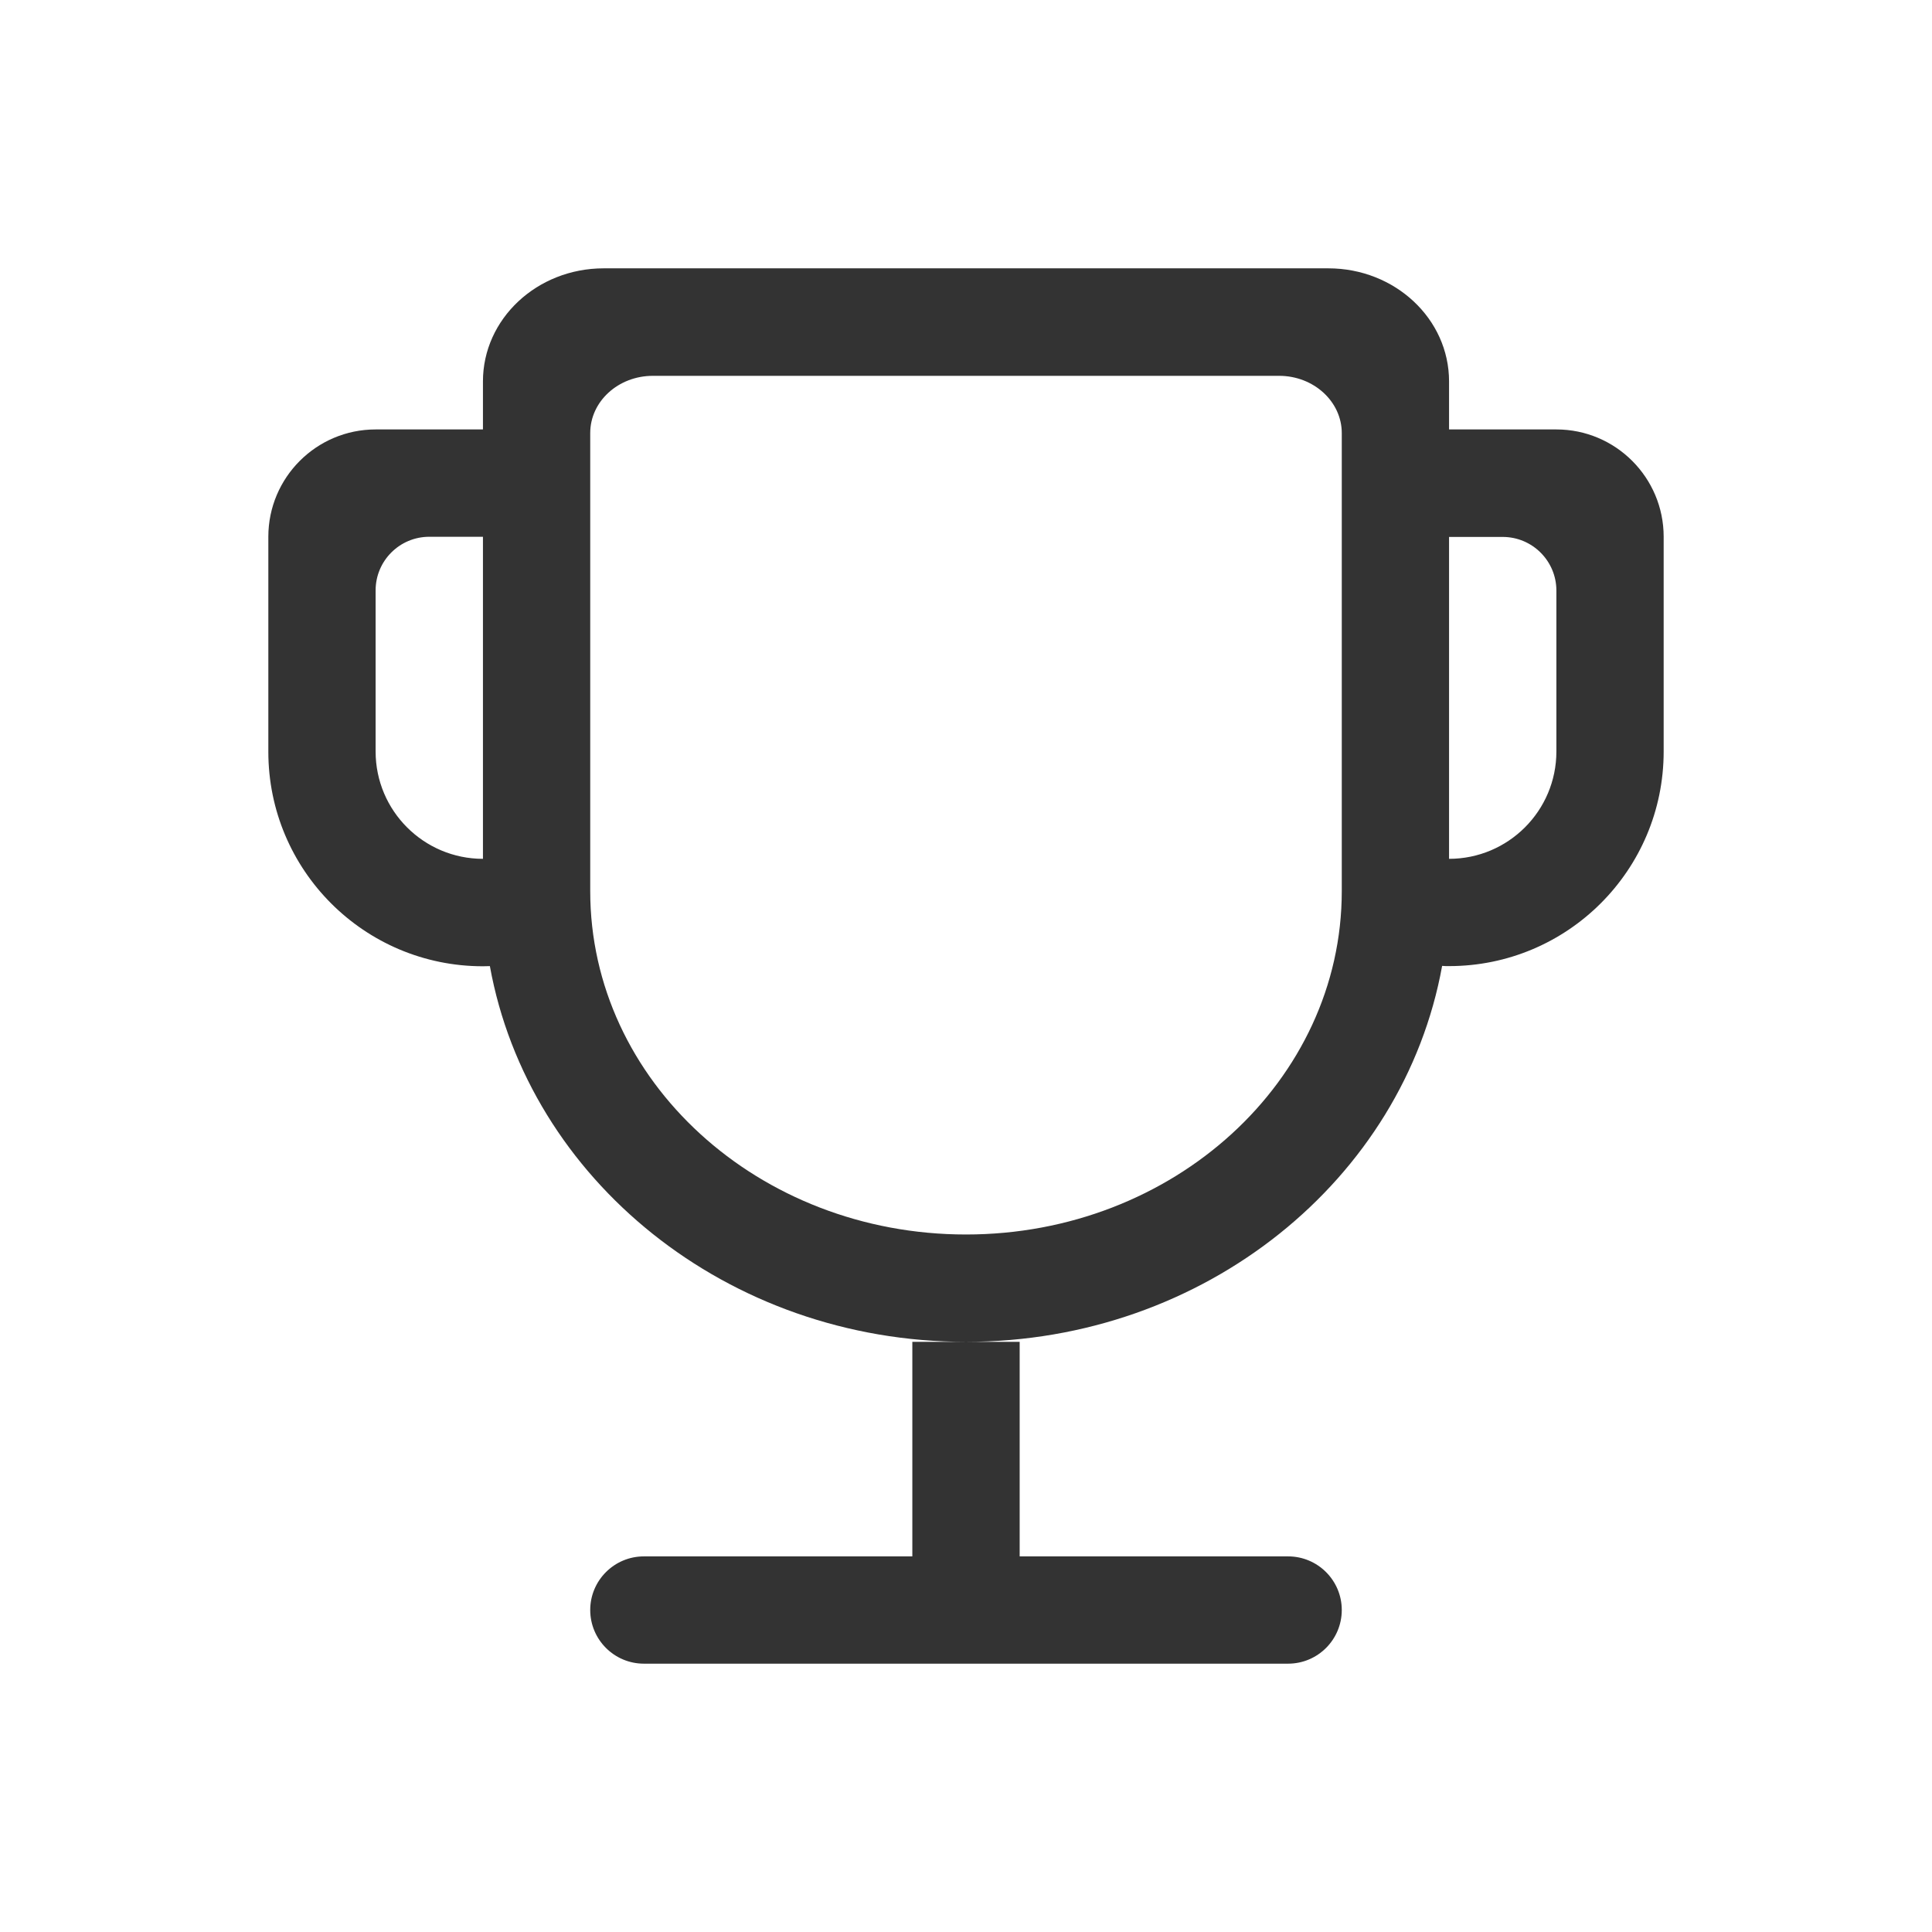 <svg width="36" height="36" viewBox="0 0 36 36" fill="none" xmlns="http://www.w3.org/2000/svg">
<path d="M12.166 7.003C11.521 7.003 10.998 7.479 10.998 8.07V16.605C10.998 20.141 14.134 23.003 18 23.003C21.866 23.003 25.002 20.137 25.002 16.605V8.07C25.002 7.483 24.479 7.003 23.834 7.003H12.166ZM19 29.001H24.002C24.554 29.001 25.002 29.449 25.002 30C25.002 30.552 24.554 31 24.002 31H11.998C11.446 31 10.998 30.552 10.998 30C10.998 29.449 11.446 29.001 11.998 29.001H17V25.003H19V29.001ZM27.001 16.003C28.105 16.003 29.001 15.107 29.001 14.003V11.005C29.001 10.453 28.553 10.005 28.001 10.005H27.001V16.003ZM8.999 10.002H7.999C7.447 10.002 6.999 10.449 6.999 11.001V14.003C6.999 15.107 7.895 16.003 8.999 16.003V10.002ZM9.128 18.002C9.085 18.002 9.042 18.005 8.999 18.005C6.788 18.005 5 16.214 5 14.007V10.002C5 8.898 5.896 8.002 6.999 8.002H8.999V7.107C8.999 5.942 10.006 5 11.249 5H24.751C25.994 5 27.001 5.942 27.001 7.107V8.002H29.001C30.104 8.002 31 8.898 31 10.002V14.003C31 16.214 29.208 18.002 27.001 18.002C26.958 18.002 26.915 18.002 26.872 17.998C26.152 21.975 22.454 25.003 18 25.003C13.546 25.003 9.848 21.975 9.128 18.002Z" fill="#333333"/>
</svg>
